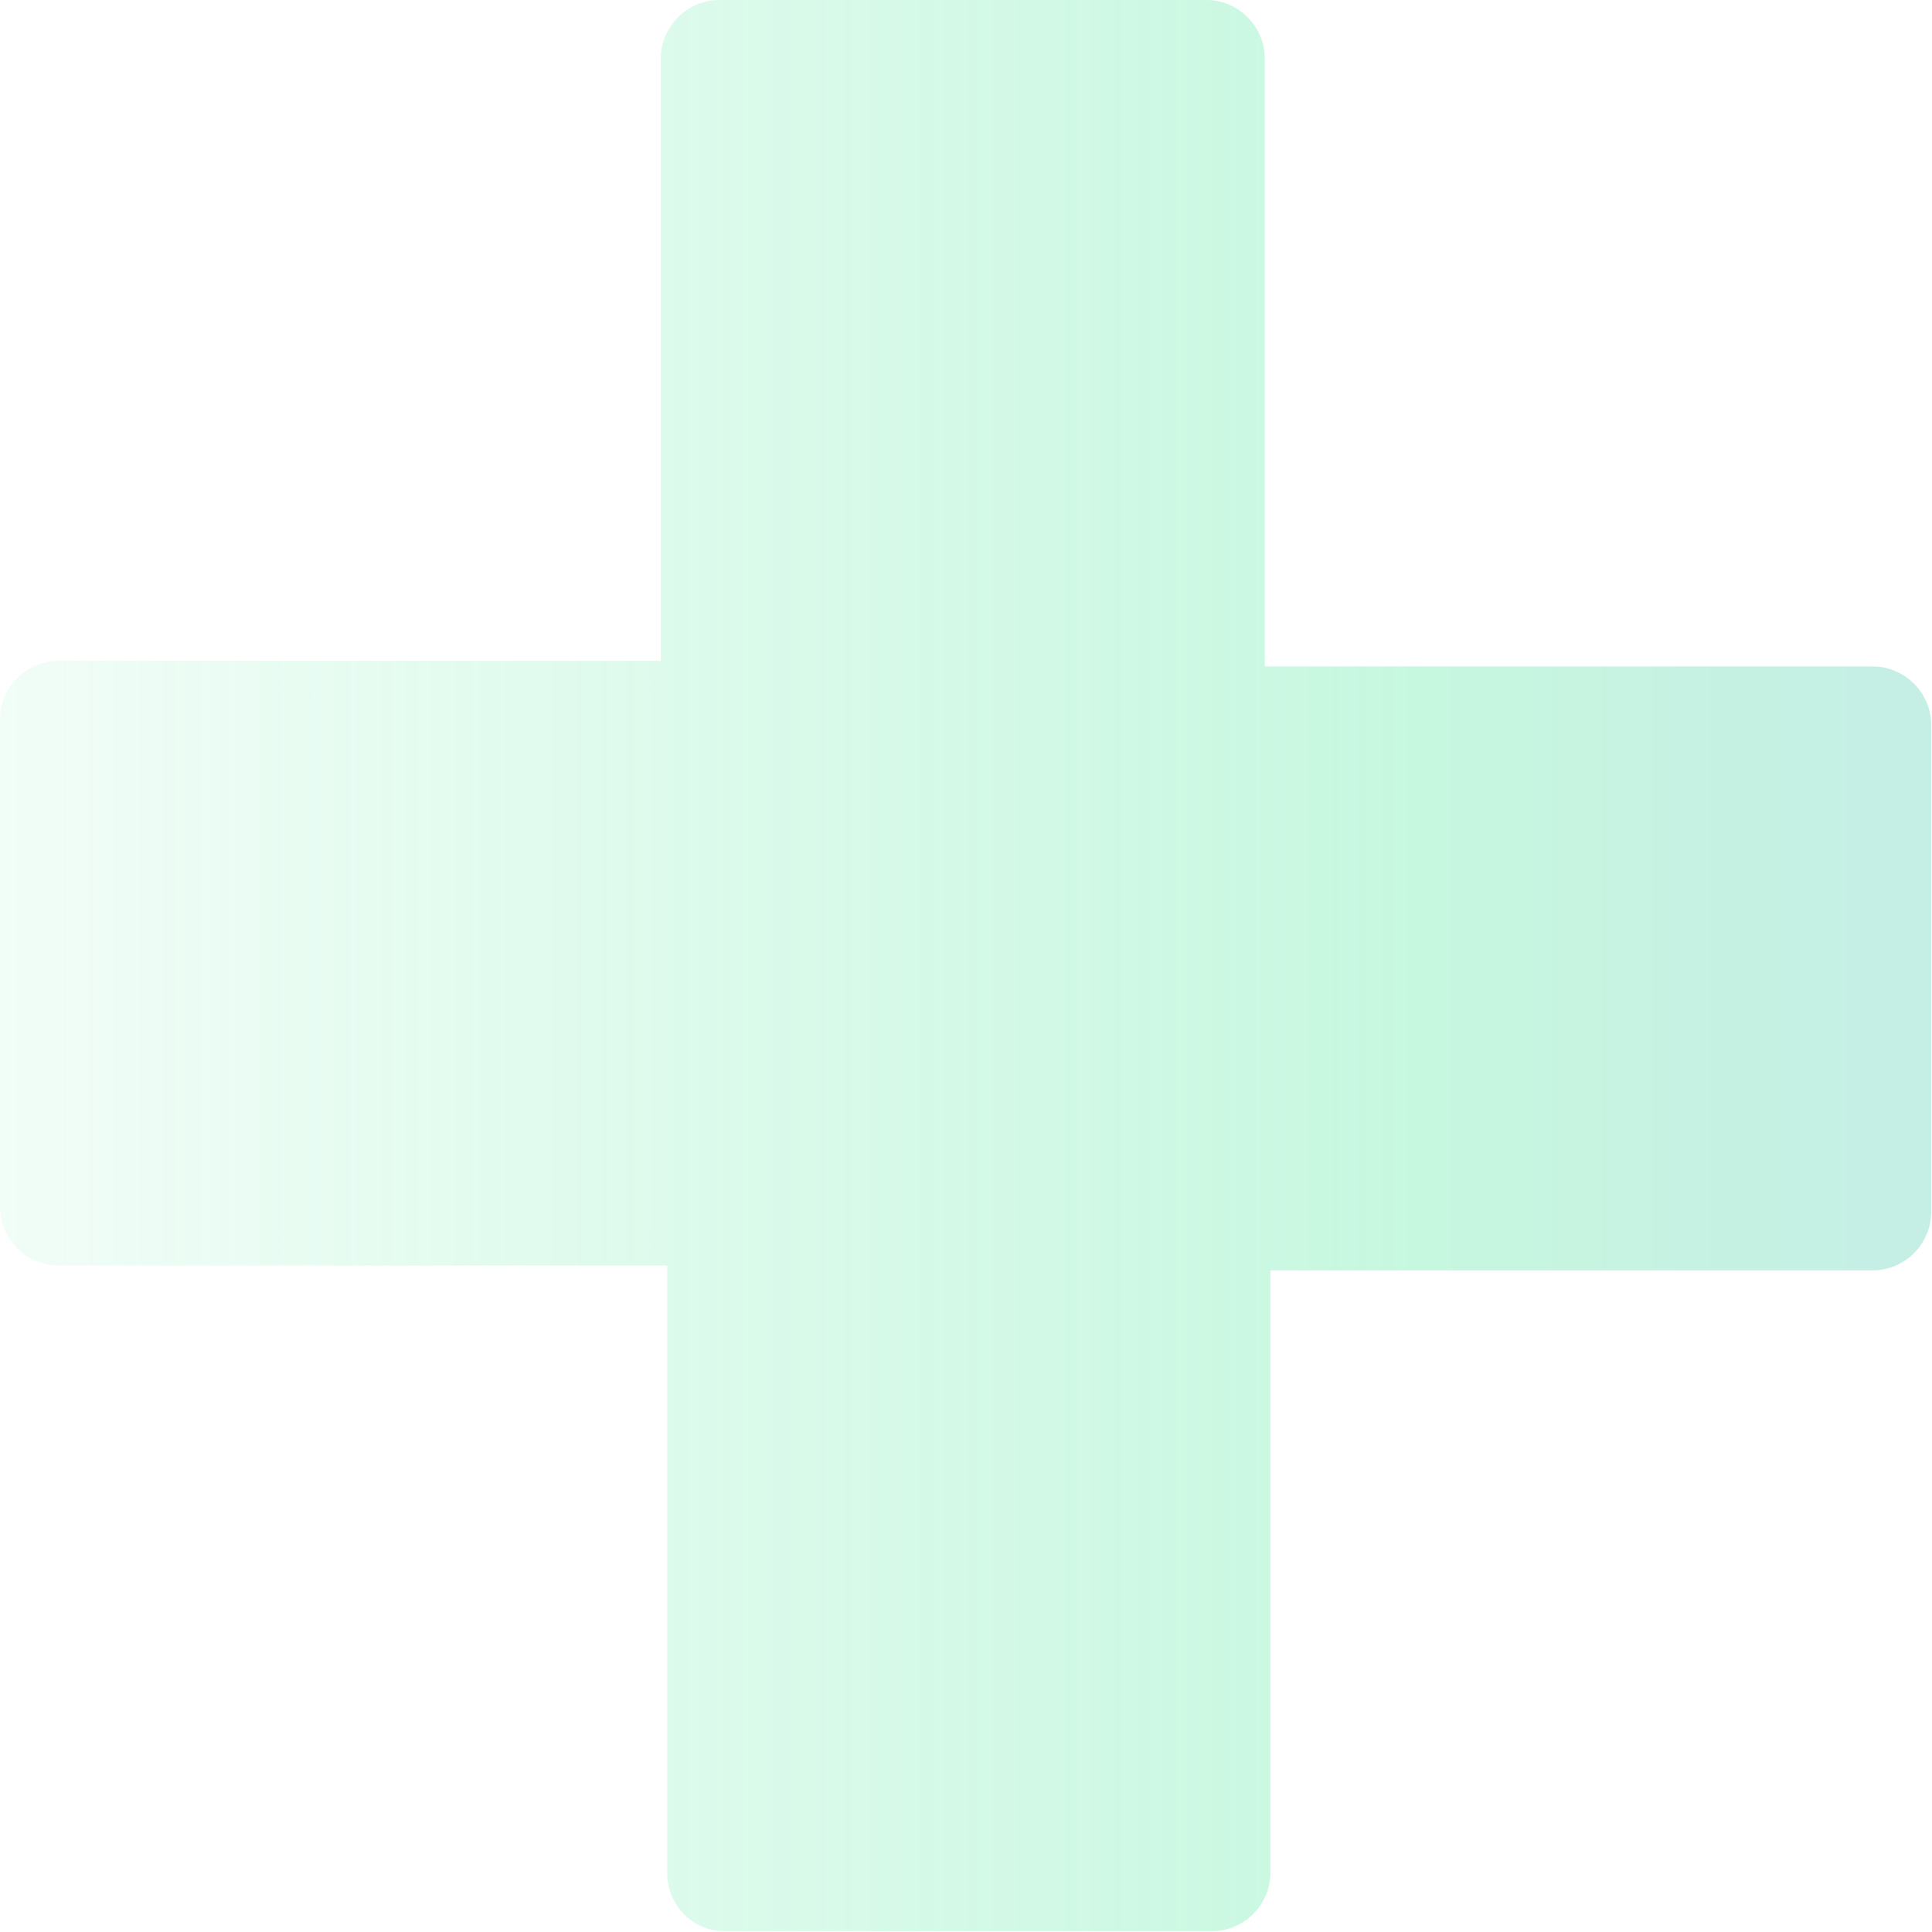 <svg width="60" height="60" viewBox="0 0 60 60" fill="none" xmlns="http://www.w3.org/2000/svg">
<g opacity="0.5" clip-path="url(#clip0_172_4236)">
<path opacity="0.6" d="M20.721 58.184V39.303H1.816C0.821 39.303 0 38.483 0 37.488V22.338C0 21.343 0.821 20.522 1.816 20.522H20.522V1.816C20.522 0.821 21.343 0 22.338 0H37.463C38.458 0 39.279 0.821 39.279 1.816V20.697H58.159C59.154 20.697 59.975 21.517 59.975 22.512V37.637C59.975 38.632 59.154 39.453 58.159 39.453H39.453V58.159C39.453 59.154 38.632 59.975 37.637 59.975H22.537C21.542 60 20.721 59.179 20.721 58.184Z" fill="url(#paint0_linear_172_4236)"/>
</g>
<defs>
<linearGradient id="paint0_linear_172_4236" x1="-14.115" y1="30.001" x2="90.206" y2="30.001" gradientUnits="userSpaceOnUse">
<stop stop-color="#42E695" stop-opacity="0"/>
<stop offset="0.556" stop-color="#42E695"/>
<stop offset="0.637" stop-color="#40D4A1"/>
<stop offset="0.753" stop-color="#3DC1AE"/>
<stop offset="0.872" stop-color="#3BB6B5"/>
<stop offset="1" stop-color="#3BB2B8"/>
</linearGradient>
<clipPath id="clip0_172_4236">
<rect width="60" height="60" fill="white"/>
</clipPath>
</defs>
</svg>
